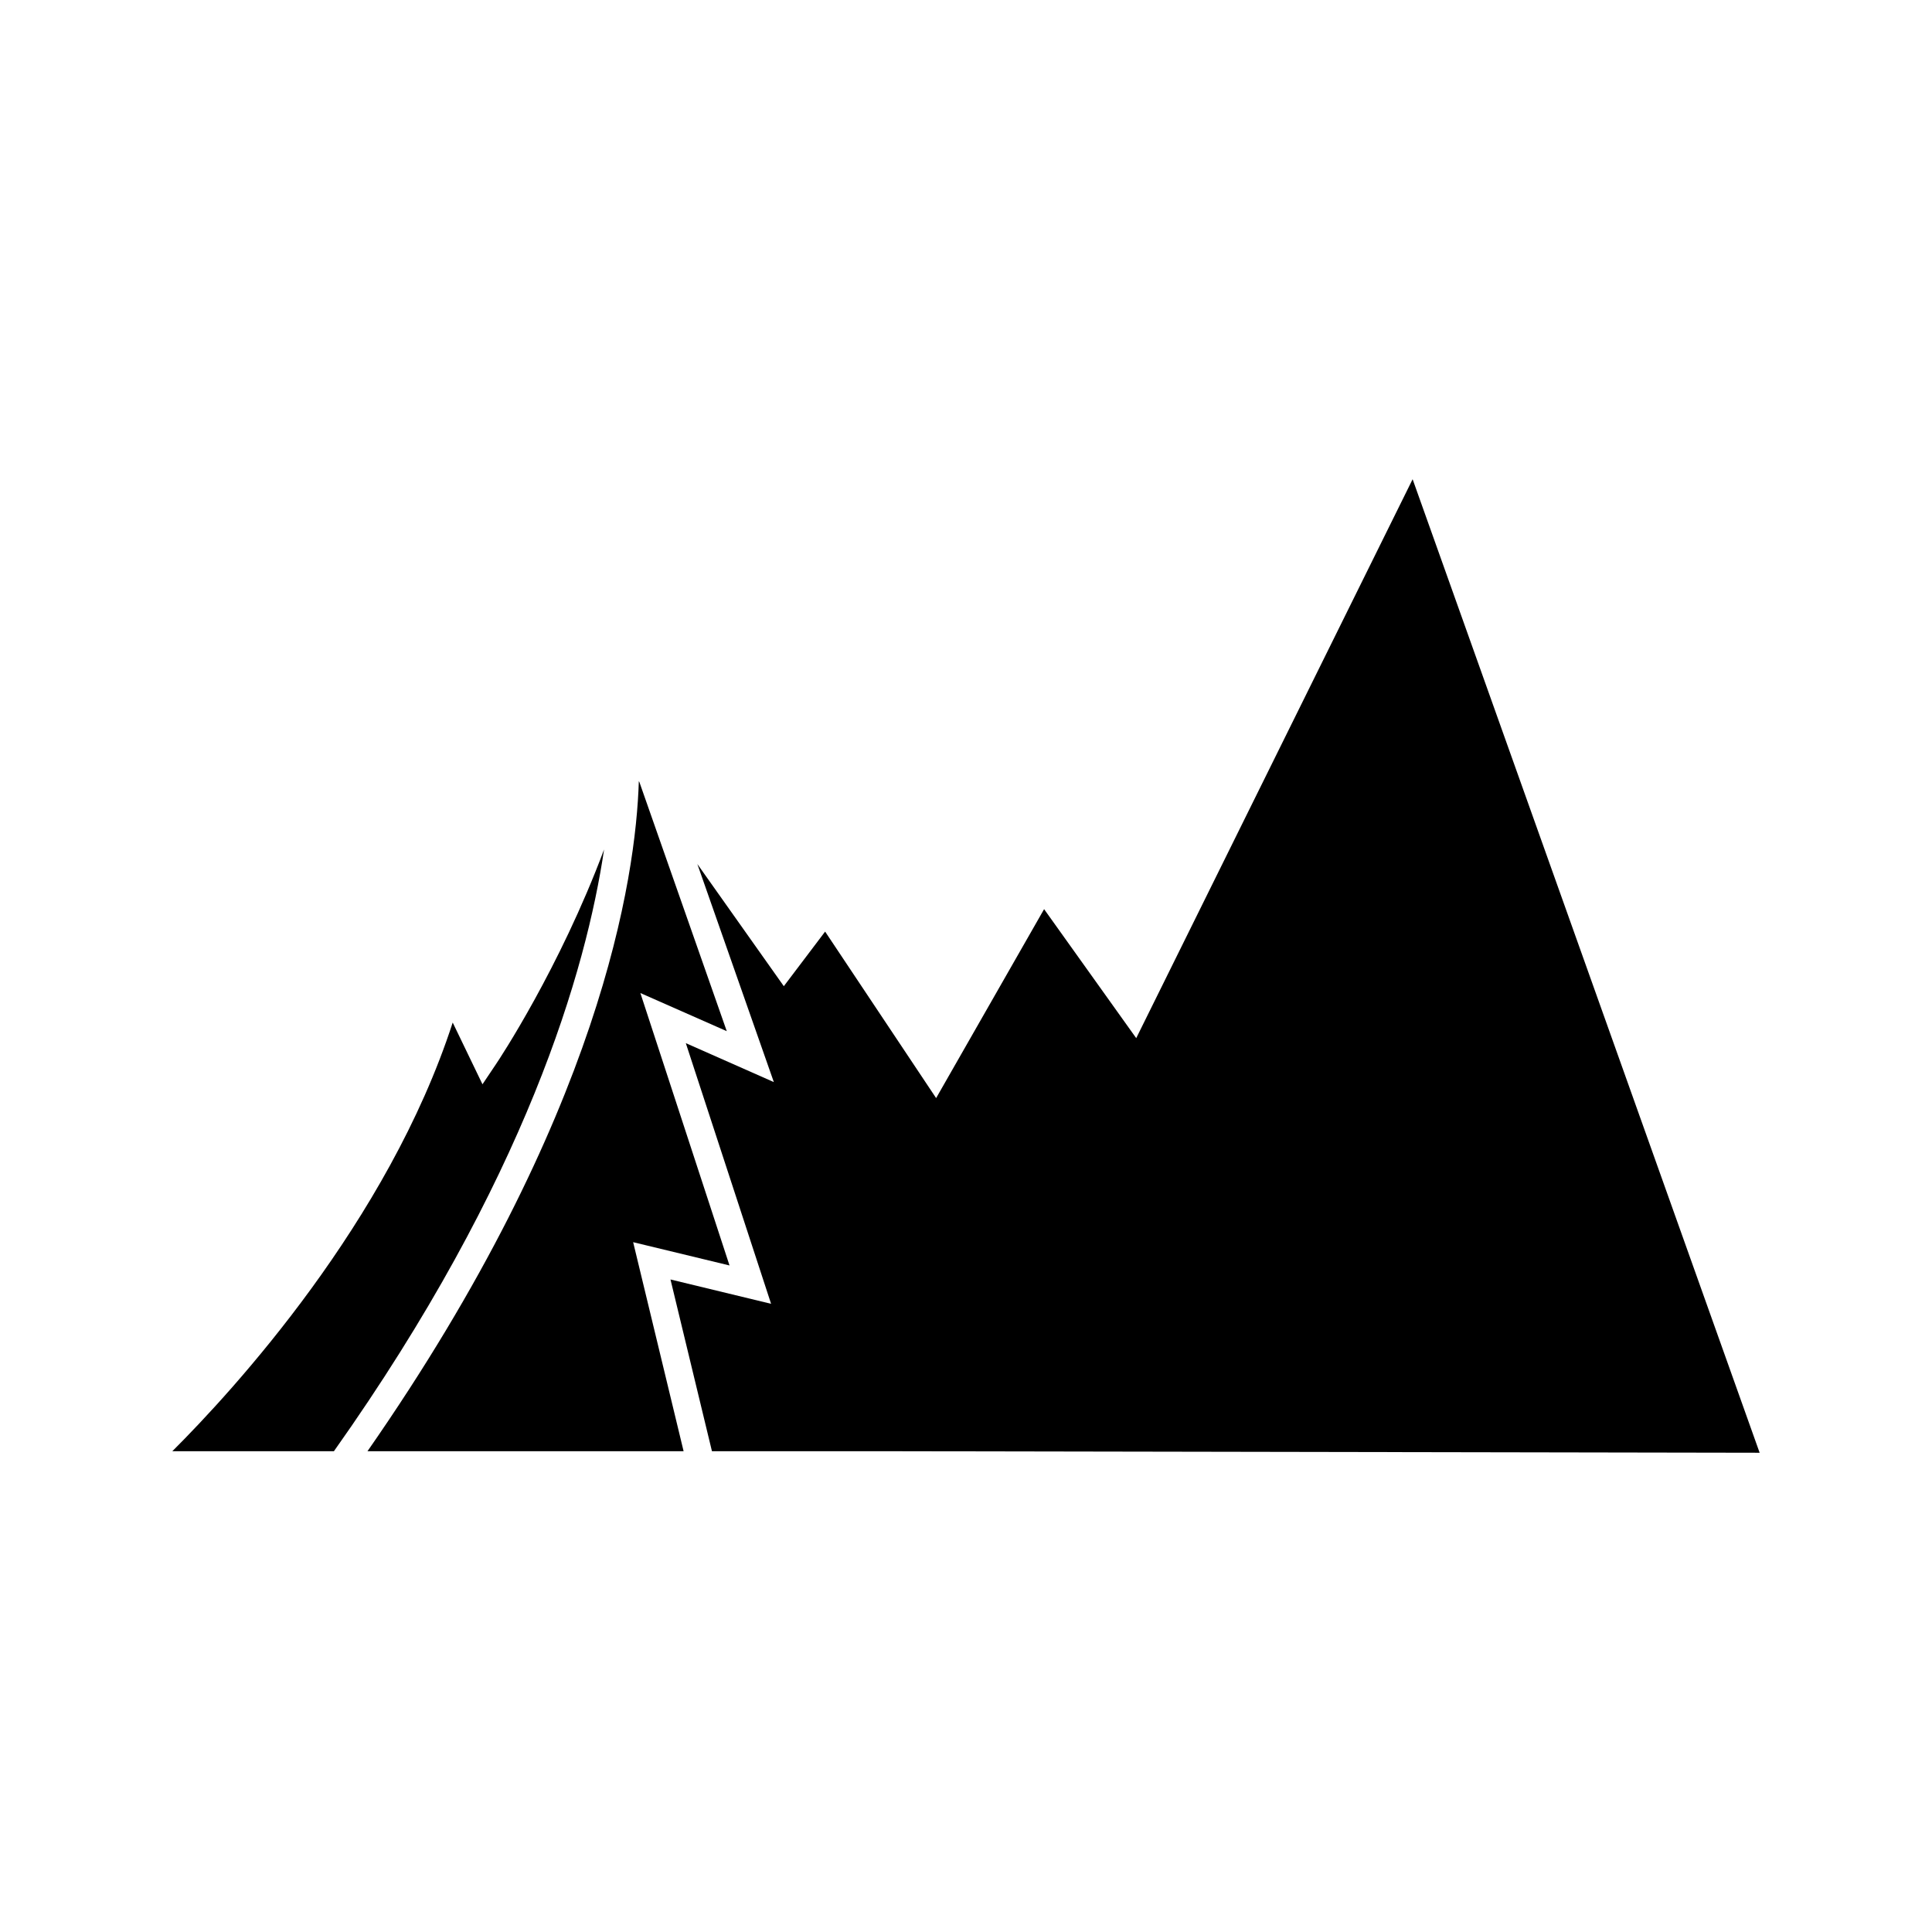 <?xml version="1.0" encoding="UTF-8"?>
<!-- Uploaded to: ICON Repo, www.iconrepo.com, Generator: ICON Repo Mixer Tools -->
<svg fill="#000000" width="800px" height="800px" version="1.1" viewBox="144 144 512 512" xmlns="http://www.w3.org/2000/svg">
 <g>
  <path d="m337.33 479.36-23.625-72.195 22.895 10.105-23.152-66.004-0.152-0.234c-0.773 25.453-9.977 88.598-71.914 177.56h83.781l-13.371-55.402z"/>
  <path d="m304.09 369.11c-11.801 31.539-27.797 55.66-28.68 56.949l-3.547 5.289-7.891-16.363c-17.156 52.867-58.156 97.5-74.301 113.6h42.824c51.02-72.039 66.887-127.75 71.594-159.48z"/>
  <path d="m518.36 271-73.25 148.12-24.414-34.184-28.613 50.07-29.418-44.125-10.945 14.469-22.918-32.375 20.273 57.789-23.328-10.32 22.598 69.078-26.66-6.449 10.988 45.512h45.699l231.95 0.406z"/>
 </g>
</svg>